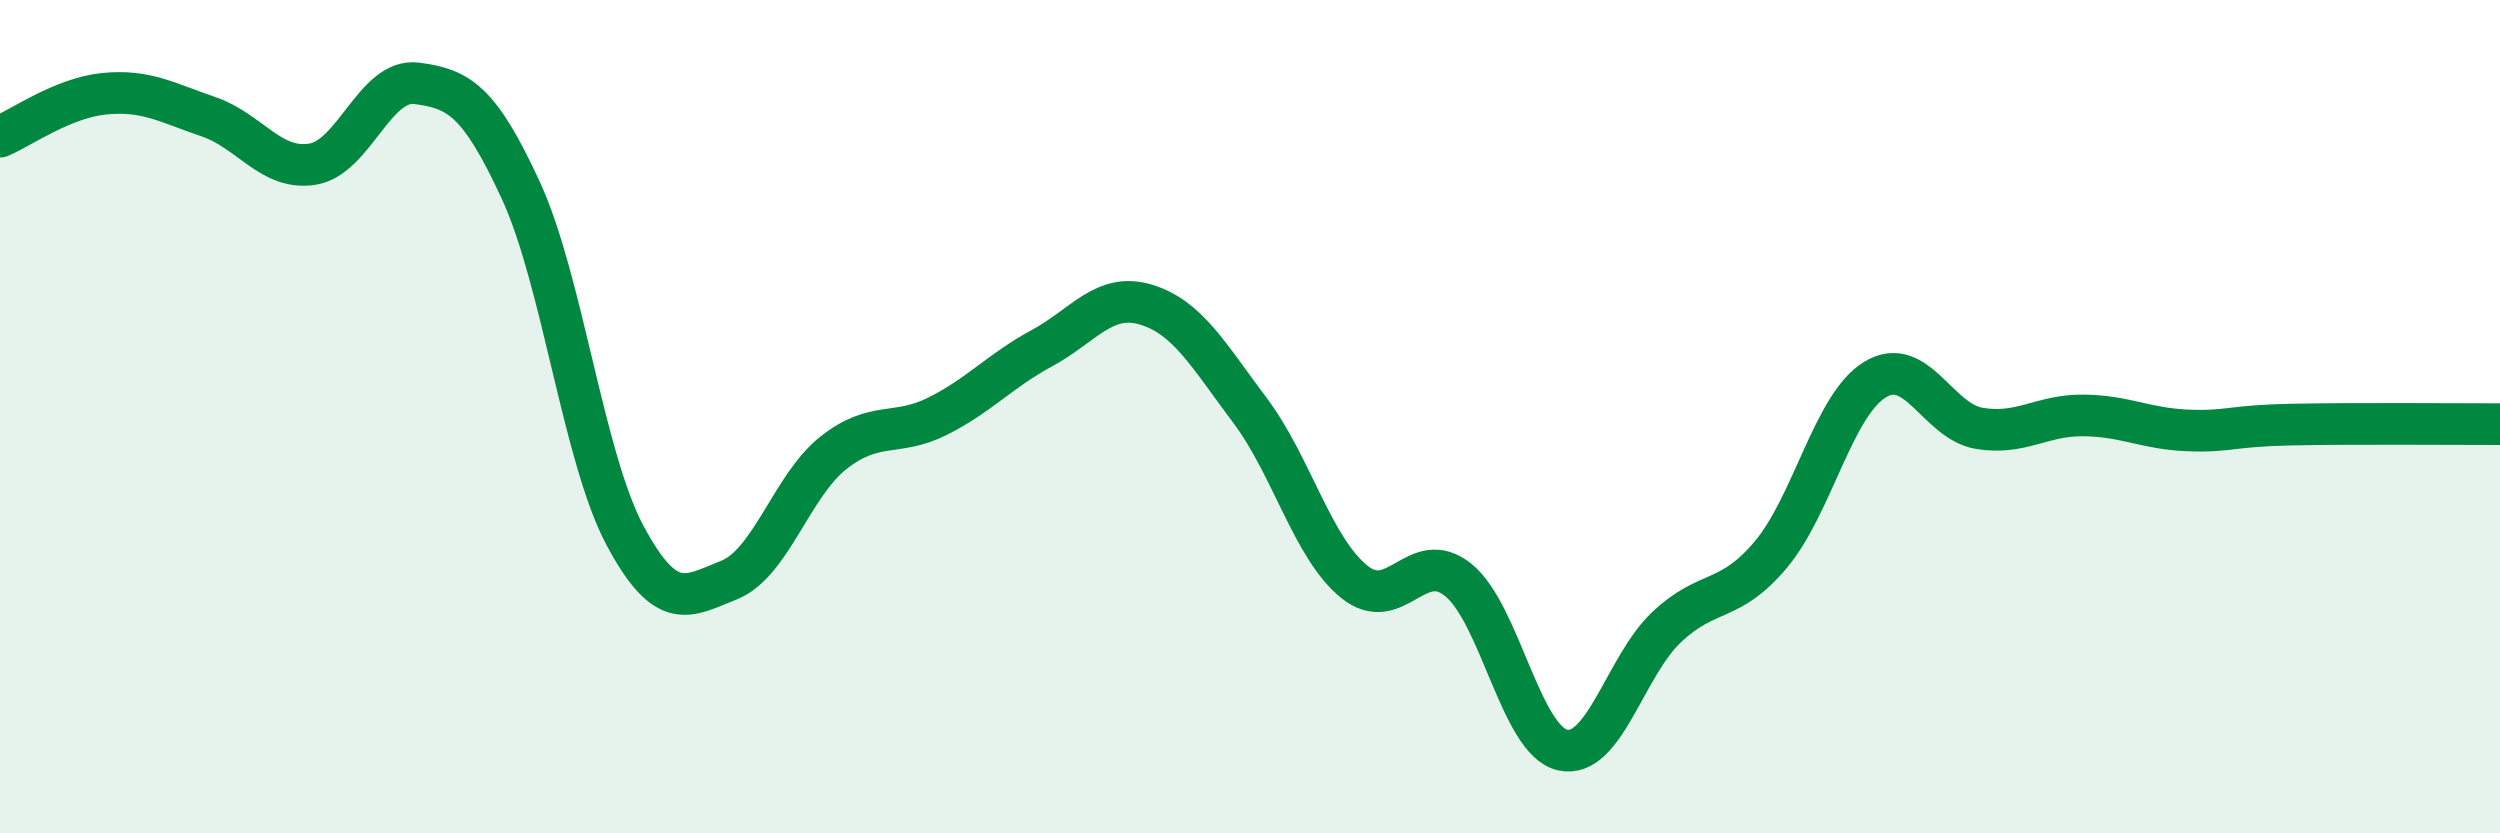 
    <svg width="60" height="20" viewBox="0 0 60 20" xmlns="http://www.w3.org/2000/svg">
      <path
        d="M 0,3.28 C 0.5,3.07 1.5,2.35 2.5,2.25 C 3.5,2.15 4,2.46 5,2.8 C 6,3.14 6.5,4.1 7.5,3.94 C 8.5,3.78 9,1.87 10,2 C 11,2.13 11.5,2.4 12.5,4.57 C 13.5,6.74 14,10.98 15,12.85 C 16,14.72 16.5,14.32 17.5,13.92 C 18.5,13.52 19,11.66 20,10.87 C 21,10.08 21.5,10.49 22.5,9.99 C 23.5,9.49 24,8.9 25,8.36 C 26,7.82 26.5,7.01 27.5,7.31 C 28.5,7.61 29,8.52 30,9.85 C 31,11.18 31.5,13.15 32.5,13.96 C 33.5,14.77 34,13.11 35,13.92 C 36,14.73 36.5,17.77 37.5,18 C 38.5,18.23 39,15.99 40,15.05 C 41,14.11 41.5,14.5 42.5,13.31 C 43.5,12.12 44,9.72 45,9.11 C 46,8.5 46.5,10.11 47.5,10.28 C 48.5,10.45 49,9.96 50,9.97 C 51,9.98 51.5,10.29 52.5,10.33 C 53.5,10.37 53.5,10.22 55,10.19 C 56.5,10.16 59,10.18 60,10.18L60 20L0 20Z"
        fill="#008740"
        opacity="0.1"
        stroke-linecap="round"
        stroke-linejoin="round"
      />
      <path
        d="M 0,3.28 C 0.5,3.07 1.5,2.35 2.5,2.25 C 3.5,2.15 4,2.46 5,2.8 C 6,3.14 6.5,4.1 7.5,3.94 C 8.5,3.78 9,1.87 10,2 C 11,2.13 11.5,2.4 12.5,4.57 C 13.5,6.74 14,10.98 15,12.85 C 16,14.72 16.5,14.32 17.5,13.92 C 18.5,13.52 19,11.66 20,10.87 C 21,10.08 21.5,10.49 22.5,9.99 C 23.5,9.49 24,8.9 25,8.36 C 26,7.82 26.5,7.01 27.5,7.31 C 28.5,7.61 29,8.52 30,9.85 C 31,11.18 31.5,13.15 32.5,13.96 C 33.5,14.77 34,13.11 35,13.92 C 36,14.73 36.5,17.77 37.5,18 C 38.5,18.23 39,15.99 40,15.05 C 41,14.11 41.5,14.5 42.5,13.31 C 43.5,12.12 44,9.72 45,9.11 C 46,8.5 46.5,10.11 47.5,10.28 C 48.5,10.45 49,9.96 50,9.97 C 51,9.98 51.5,10.29 52.5,10.33 C 53.5,10.37 53.5,10.22 55,10.19 C 56.5,10.16 59,10.18 60,10.18"
        stroke="#008740"
        stroke-width="1"
        fill="none"
        stroke-linecap="round"
        stroke-linejoin="round"
      />
    </svg>
  